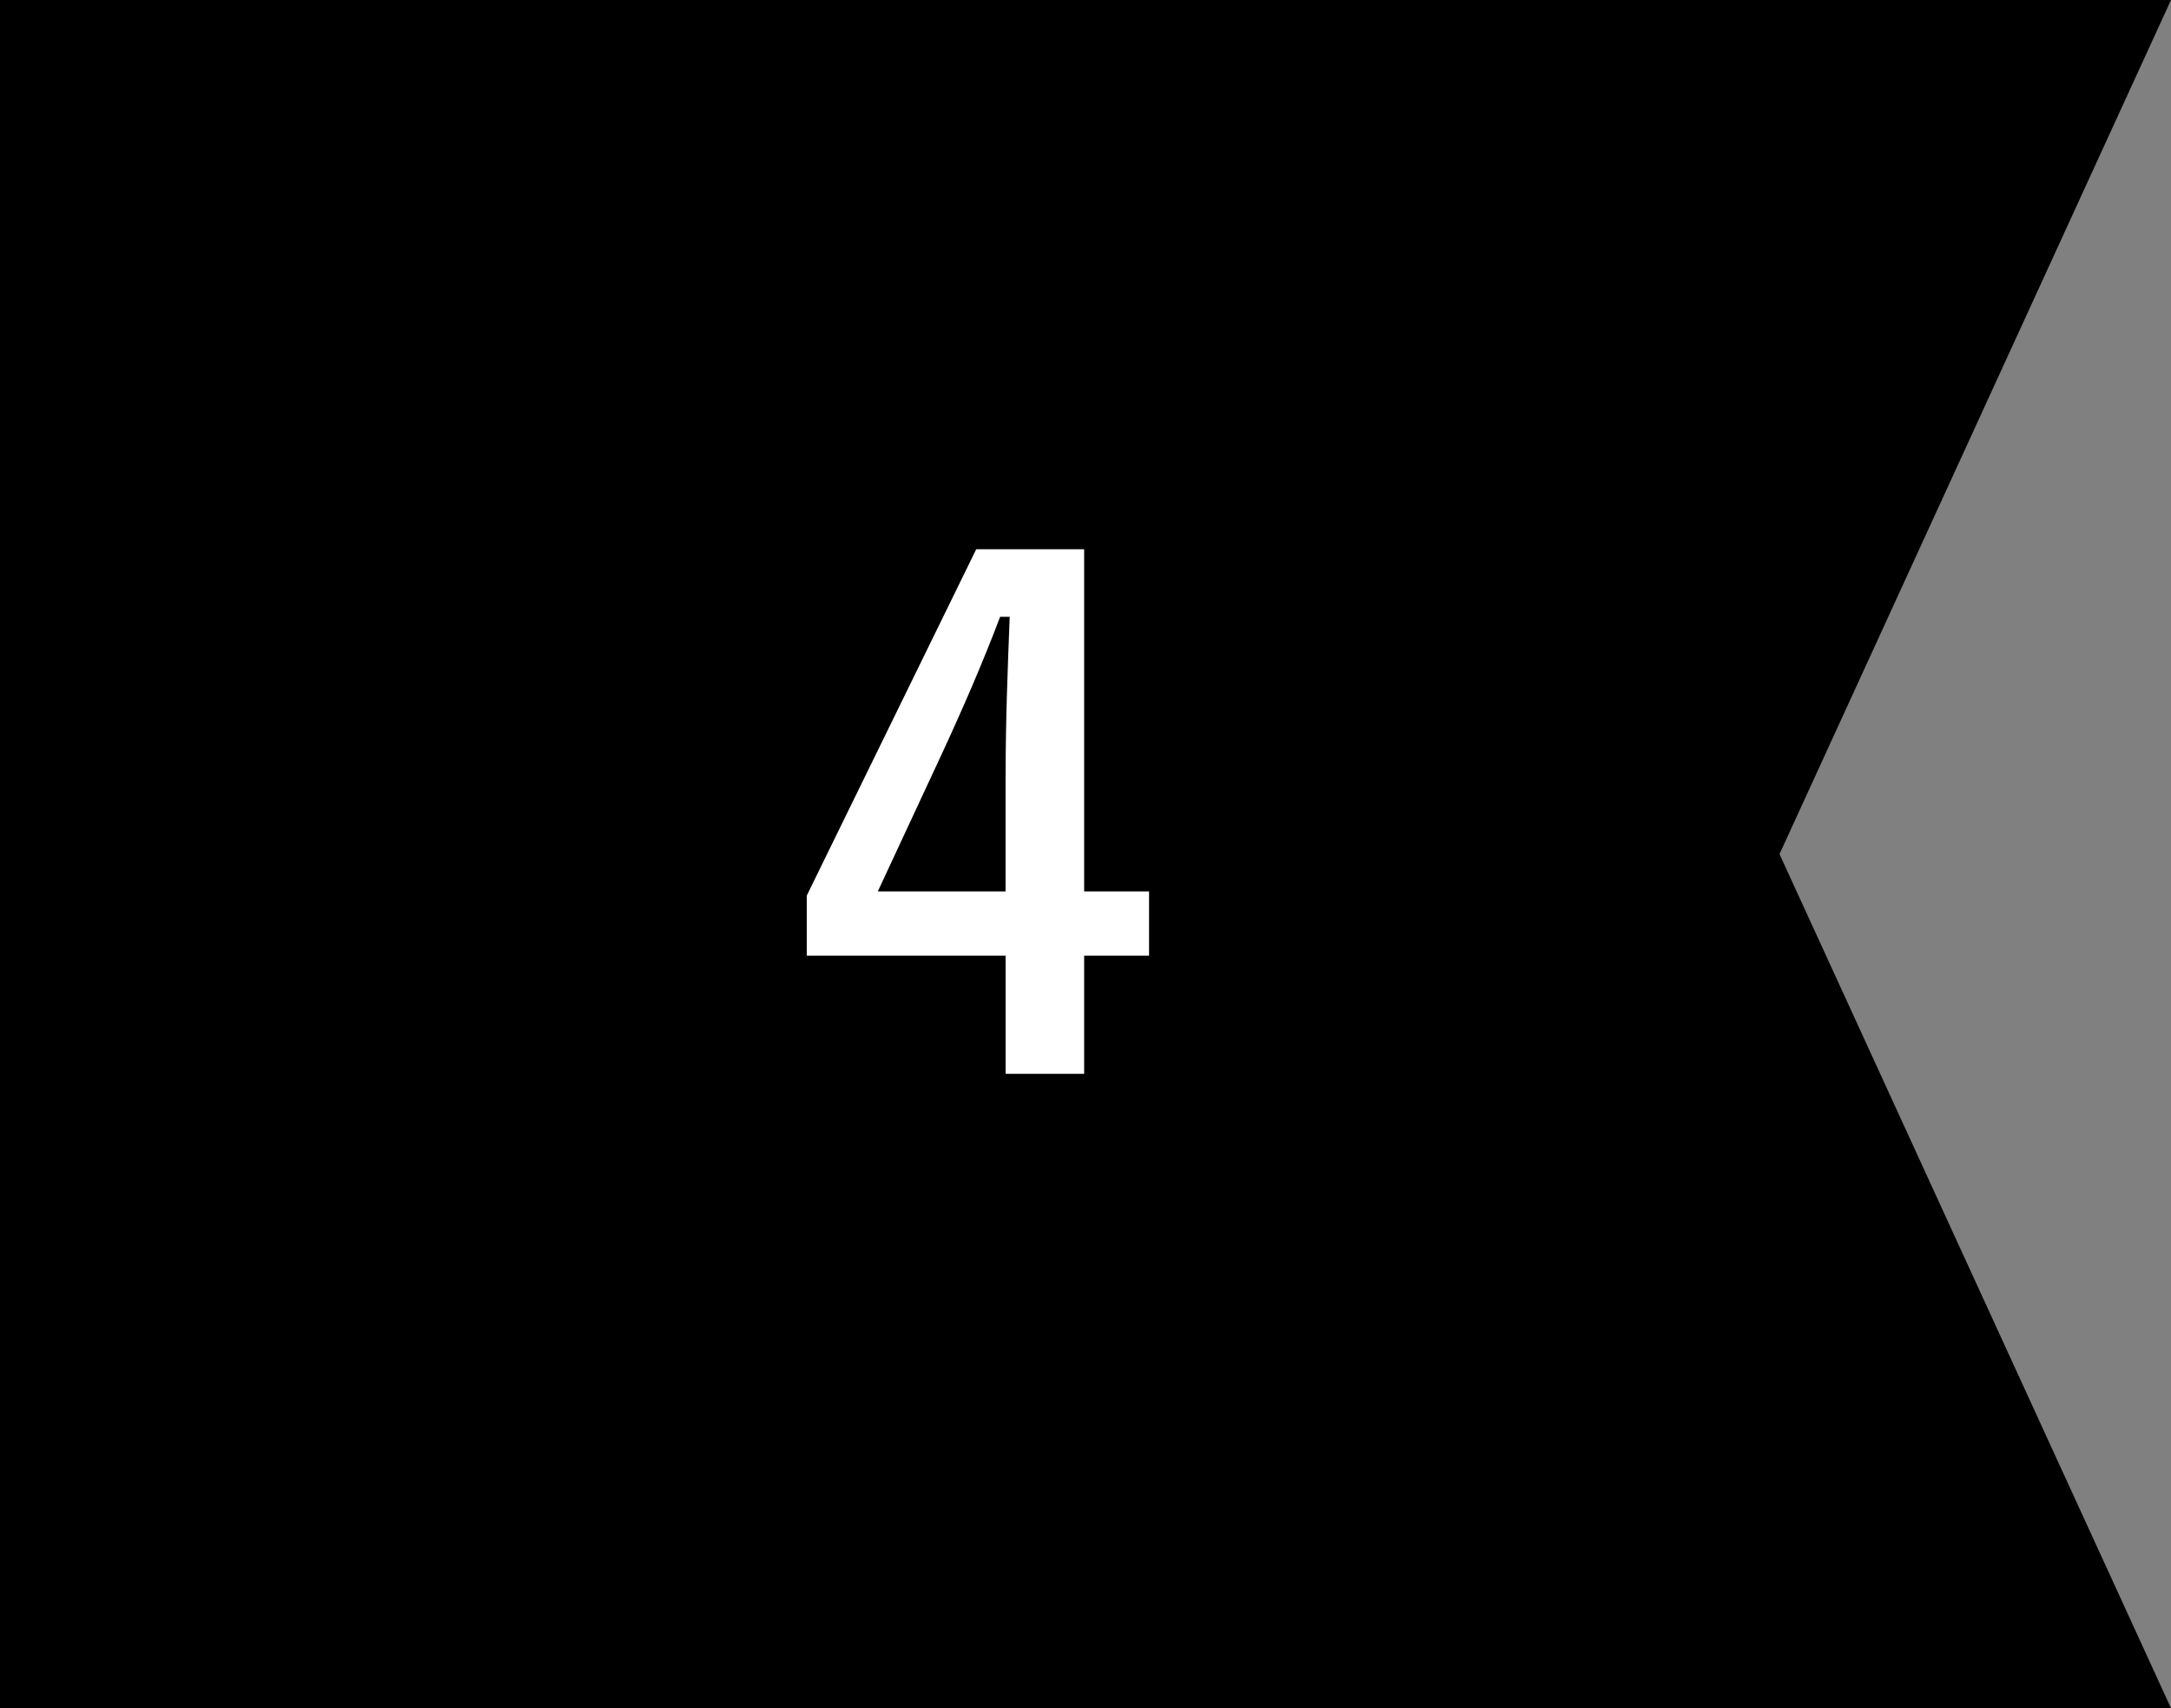 <?xml version="1.0" encoding="UTF-8"?><svg id="_レイヤー_2" xmlns="http://www.w3.org/2000/svg" viewBox="0 0 61 48"><rect x="0" y="0" width="61" height="48" fill="#808080" stroke="none"/><defs><style>.cls-1{fill:#fff;}</style></defs><g id="_背景"><polygon points="61 48 0 48 0 0 61 0 50 24 61 48"/><path class="cls-1" d="M30.462,25.049h1.824v1.805h-1.824v3.32h-2.207v-3.32h-5.586v-1.689l4.761-9.732h3.032v9.617ZM28.255,21.824c0-1.555.058-3.014.115-4.492h-.269c-.48,1.268-1.037,2.554-1.632,3.84l-1.805,3.877h3.59v-3.225Z"/></g></svg>
